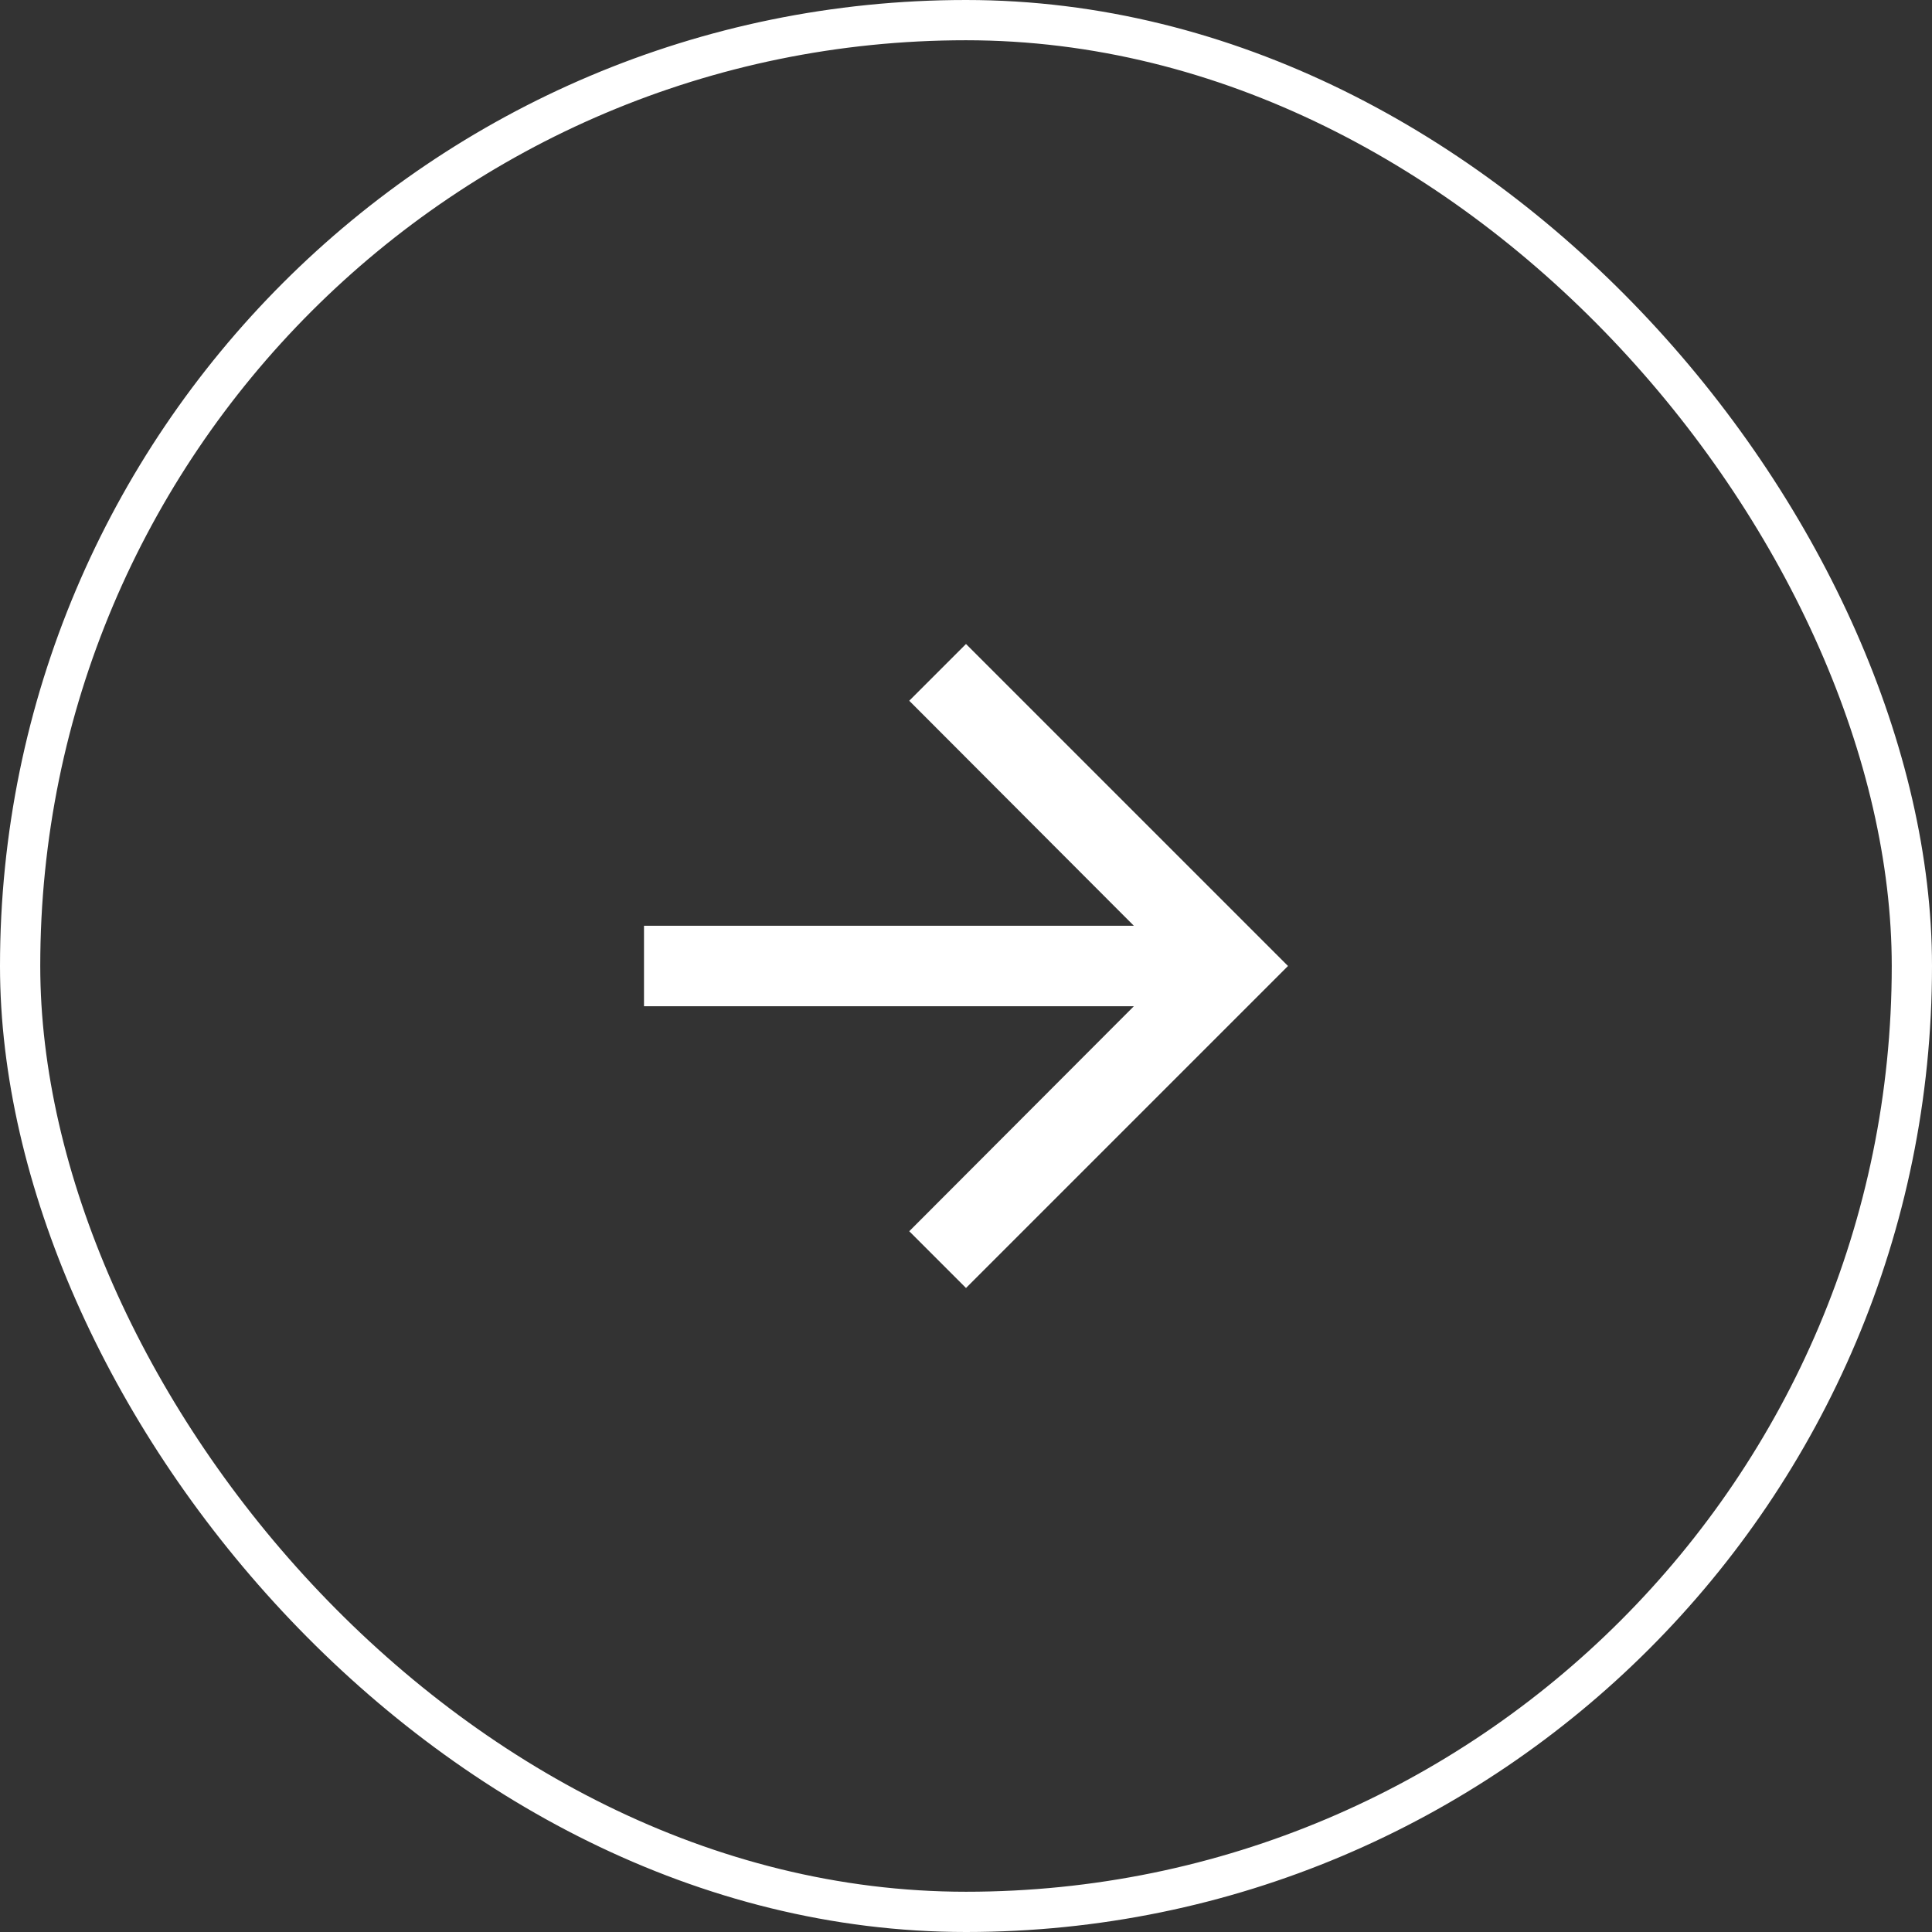 <?xml version="1.0" encoding="UTF-8"?> <svg xmlns="http://www.w3.org/2000/svg" width="48" height="48" viewBox="0 0 48 48" fill="none"><rect x="0" y="0" width="48" height="48" fill="#333333" stroke="none"/> <g clip-path="url(#clip0_187_1911)"> <path d="M24 16L22.59 17.41L28.17 23H16V25H28.17L22.59 30.59L24 32L32 24L24 16Z" fill="white"></path> </g> <rect x="47.5" y="47.5" width="47" height="47" rx="23.5" transform="rotate(-180 47.5 47.5)" stroke="white"></rect> <defs> <clipPath id="clip0_187_1911"> <rect x="48" y="48" width="48" height="48" rx="24" transform="rotate(-180 48 48)" fill="white"></rect> </clipPath> </defs> </svg> 